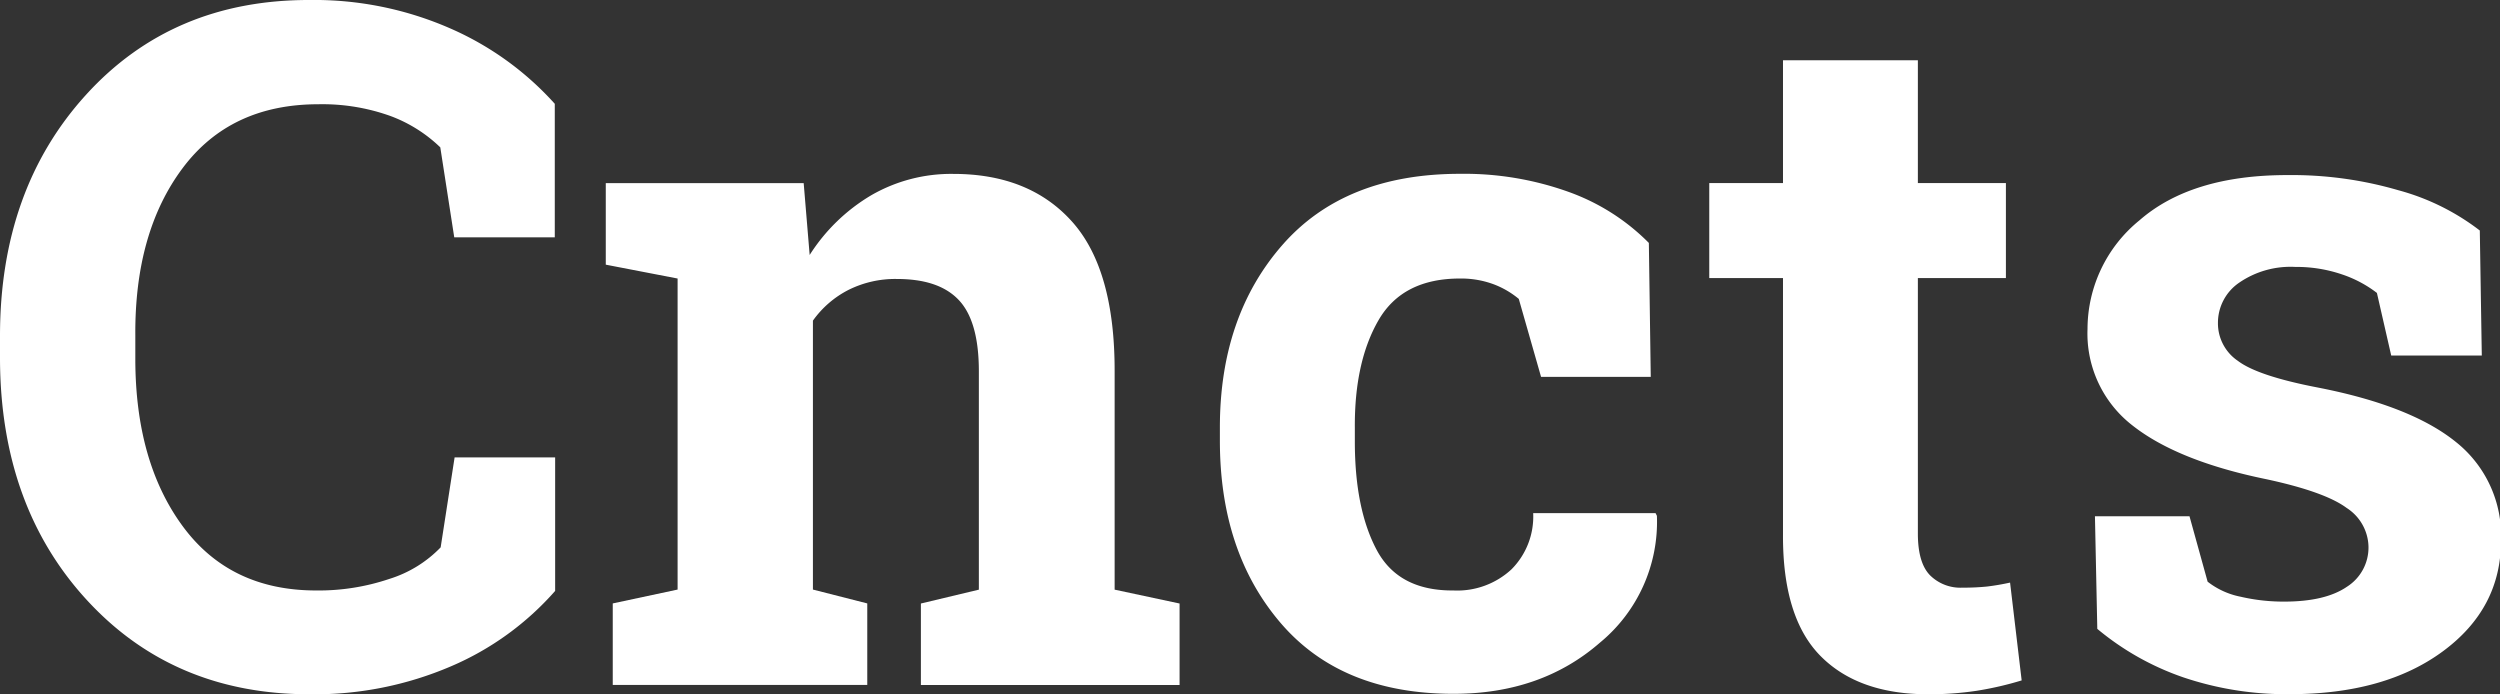 <?xml version="1.0" encoding="UTF-8"?> <svg xmlns="http://www.w3.org/2000/svg" id="Слой_1" data-name="Слой 1" viewBox="0 0 276.01 76.65"><rect x="0" y="0" width="276.01" height="76.65" fill="#333333" stroke="none"/> <defs> <style>.cls-1{fill:#fff;}</style> </defs> <path class="cls-1" d="M61.25,26.2H50.15l-1.54-9.93a15.83,15.83,0,0,0-5.55-3.48,22.24,22.24,0,0,0-7.91-1.28q-9.72,0-15,7.07T14.94,37v2.61q0,11.36,5.22,18.47T34.9,65.19A24.37,24.37,0,0,0,43,63.91a13.37,13.37,0,0,0,5.65-3.48l1.54-9.93h11.1V65.24a32.08,32.08,0,0,1-11.49,8.32,38.22,38.22,0,0,1-15.63,3.09q-15,0-24.56-10.38T0,39.61V37.1Q0,20.89,9.52,10.44T34.13,0A37.46,37.46,0,0,1,49.74,3.15a33.56,33.56,0,0,1,11.51,8.31Z"></path> <path class="cls-1" d="M67.65,66.62l7.16-1.53V30.75l-7.93-1.53v-9H88.73l.66,7.93a20.31,20.31,0,0,1,6.81-6.6,17.64,17.64,0,0,1,9.06-2.35q8.38,0,13.1,5.27T123.06,41v24.1l7.17,1.53v9H101.67v-9l6.4-1.53V41c0-3.72-.75-6.35-2.25-7.91S102.05,30.8,99,30.8A11.54,11.54,0,0,0,93.69,32a10.9,10.9,0,0,0-3.94,3.4V65.09l6,1.53v9H67.65Z"></path> <path class="cls-1" d="M160.47,65.19a8.8,8.8,0,0,0,6.4-2.33,8.25,8.25,0,0,0,2.4-6.21h13.51l.15.3a17.27,17.27,0,0,1-6.29,14q-6.49,5.66-16.17,5.65-12.39,0-19.09-7.83t-6.7-20.11V47.18q0-12.23,6.88-20.11t19.63-7.88a34.09,34.09,0,0,1,12,2,23.72,23.72,0,0,1,8.85,5.63l.21,14.79H170.14L167.68,33a9.7,9.7,0,0,0-2.76-1.61,10.34,10.34,0,0,0-3.73-.64q-6.34,0-9,4.61t-2.61,11.87v1.53q0,7.42,2.41,11.95T160.47,65.19Z"></path> <path class="cls-1" d="M211.74,6.65V20.21h9.72V30.7h-9.72V58.9c0,2.15.44,3.68,1.33,4.6a4.75,4.75,0,0,0,3.58,1.38,26.29,26.29,0,0,0,2.69-.12,25.87,25.87,0,0,0,2.58-.44l1.28,10.8a36.54,36.54,0,0,1-5,1.15,35.31,35.31,0,0,1-5.32.38q-7.72,0-11.9-4.24T196.85,59V30.7h-8.14V20.21h8.14V6.65Z"></path> <path class="cls-1" d="M274,39.25h-10l-1.58-6.91a13.18,13.18,0,0,0-3.87-2.05,15.52,15.52,0,0,0-5.14-.82,10,10,0,0,0-6.24,1.77,5.36,5.36,0,0,0-2.3,4.43,5,5,0,0,0,2.2,4.17c1.46,1.11,4.4,2.09,8.8,2.94q10.29,2,15.25,6a13.21,13.21,0,0,1,5,10.93q0,7.47-6.42,12.2t-16.91,4.73a35.57,35.57,0,0,1-11.75-1.86,30.1,30.1,0,0,1-9.49-5.35L231.29,57h10.44l2,7.22a8.61,8.61,0,0,0,3.64,1.66,20.92,20.92,0,0,0,4.81.54q4.54,0,6.93-1.64a5.12,5.12,0,0,0,2.38-4.45,5.21,5.21,0,0,0-2.41-4.25q-2.4-1.78-8.85-3.17-9.77-2-14.76-5.91a12.83,12.83,0,0,1-5-10.67,15.48,15.48,0,0,1,5.73-12q5.73-5,16.32-5A42,42,0,0,1,264.78,21a25.7,25.7,0,0,1,9,4.45Z"></path> </svg> 